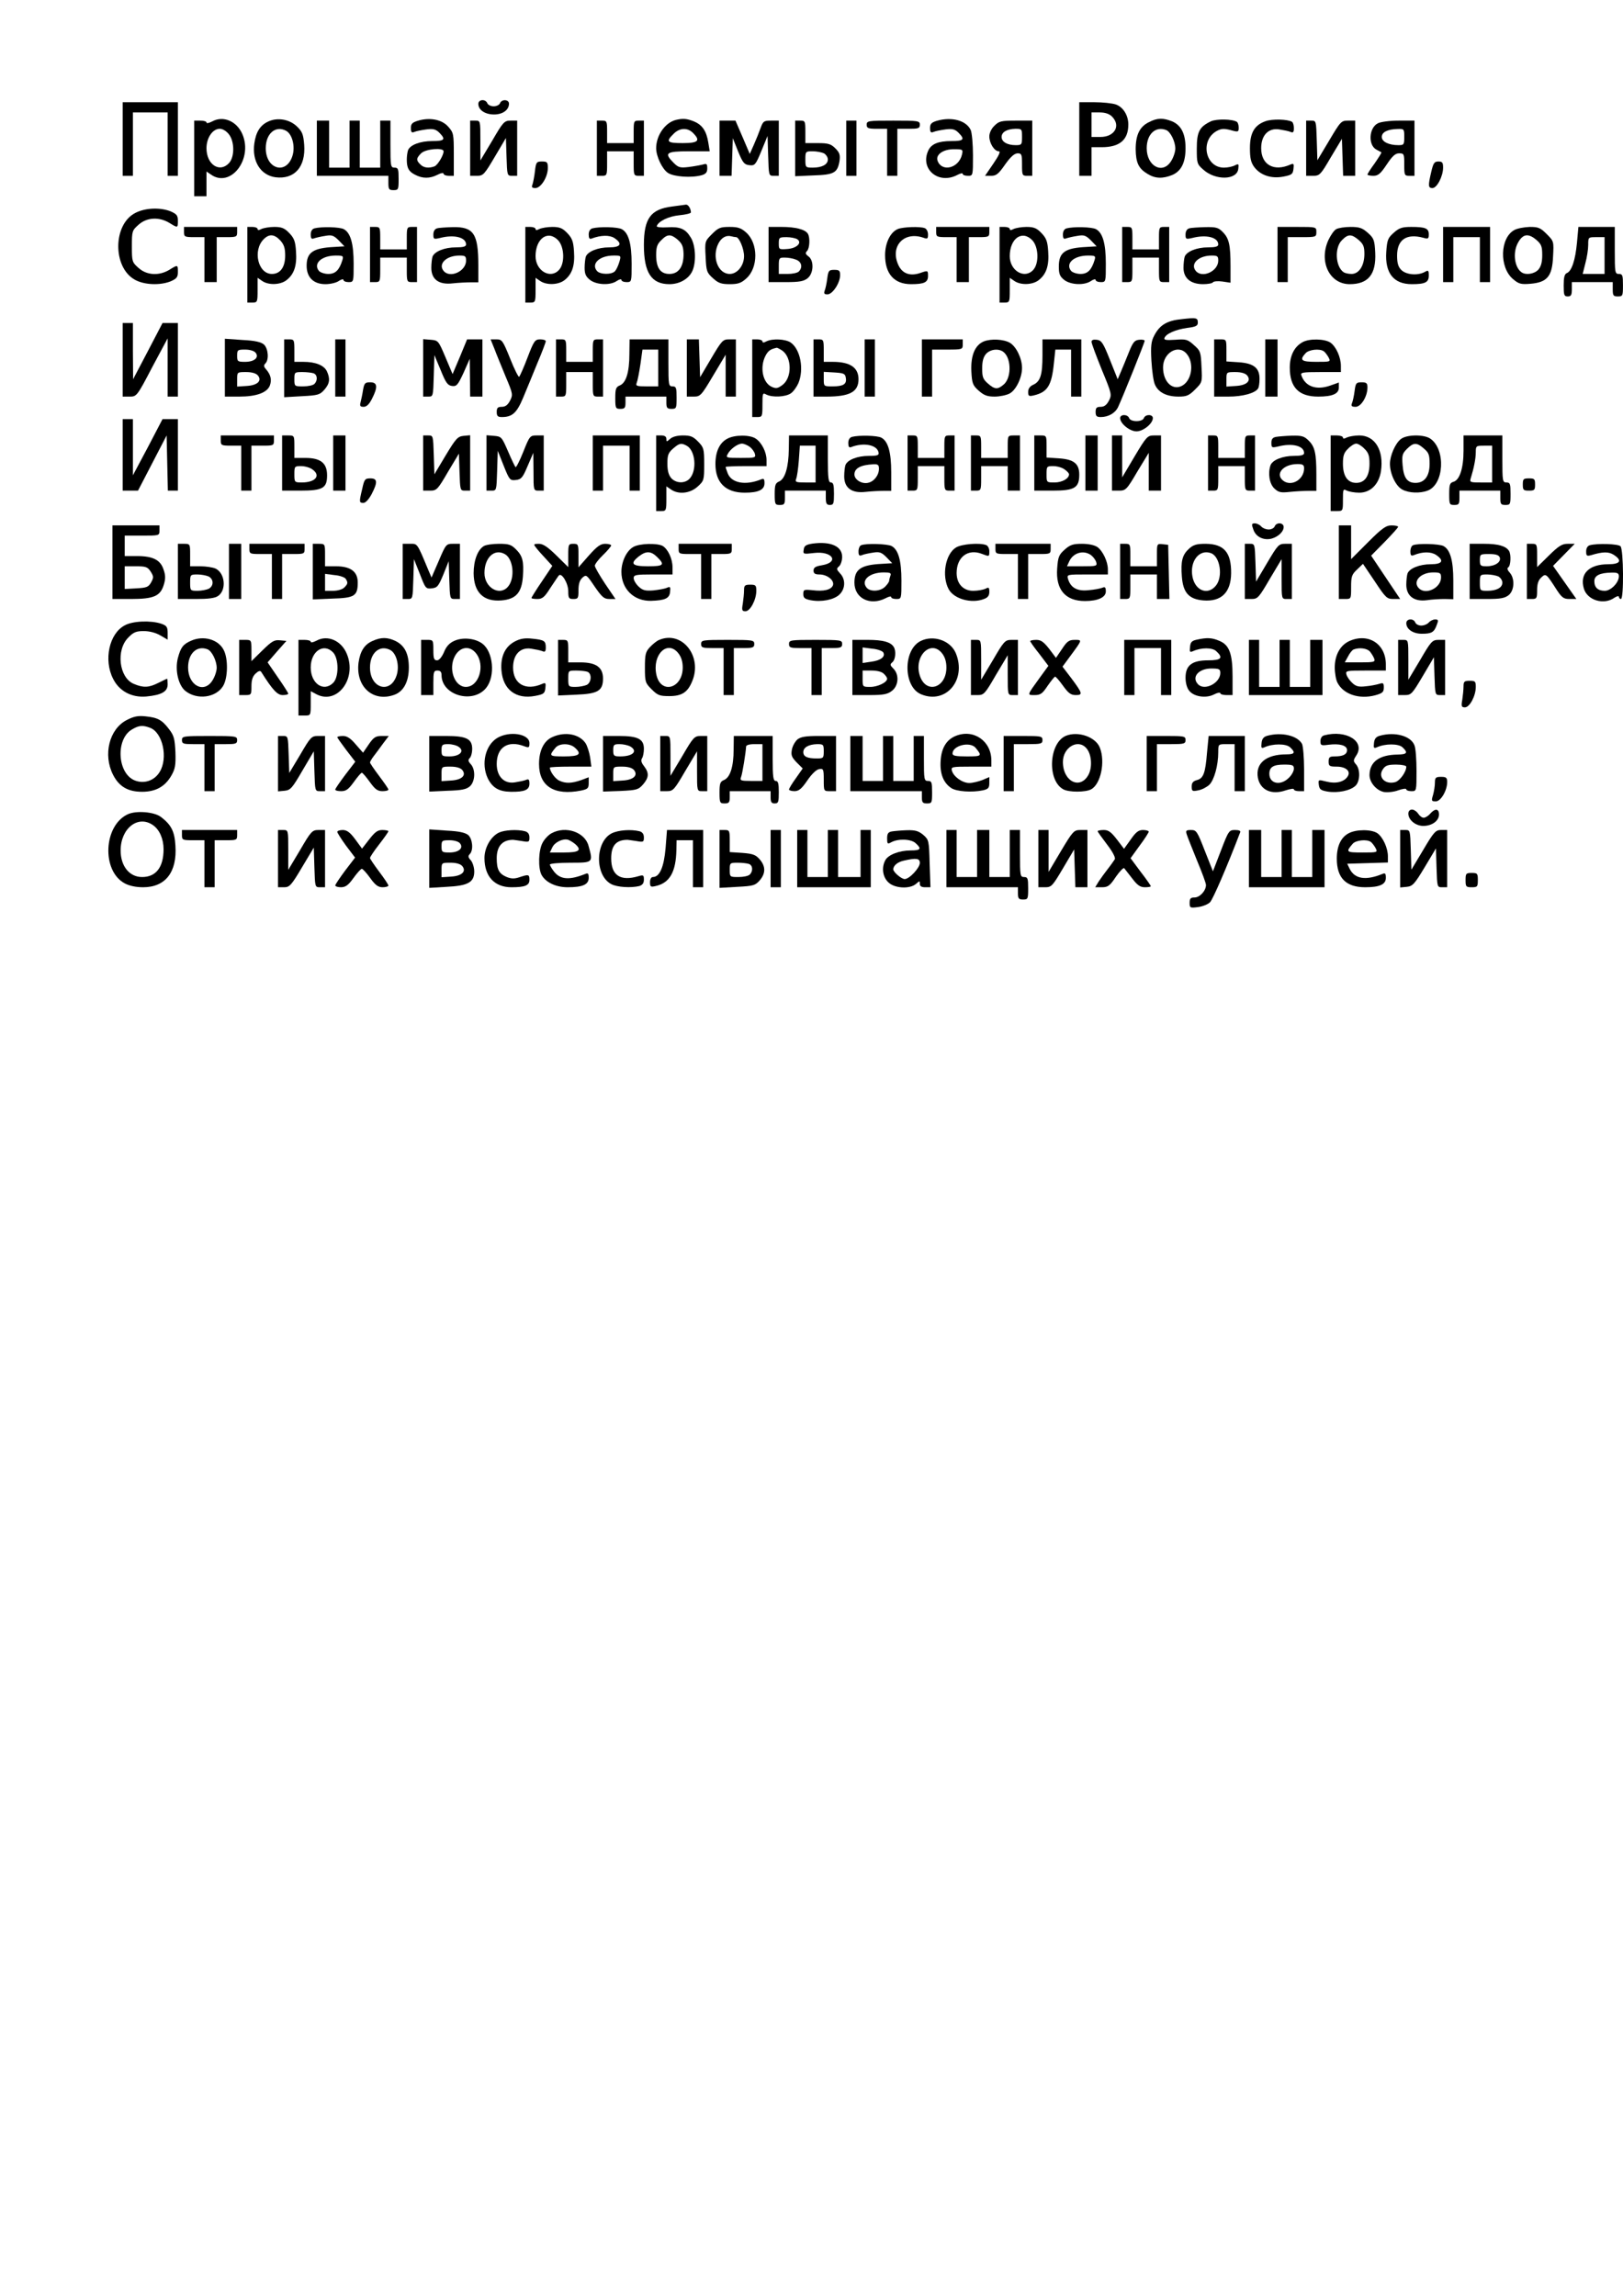 <?xml version="1.0" encoding="UTF-8" standalone="yes"?>
<svg version="1.0" xmlns="http://www.w3.org/2000/svg" width="210mm" height="297mm" viewBox="0 0 794 1123" preserveAspectRatio="xMidYMid meet">
  <g transform="translate(0,1123) scale(0.1,-0.1)" fill="#000000" stroke="none">
    <path d="M2340 10722 c0 -30 33 -52 77 -52 42 0 73 22 73 53 0 21 -36 23 -44
2 -3 -8 -17 -15 -31 -15 -14 0 -28 7 -31 15 -9 22 -44 19 -44 -3z"/>
    <path d="M600 10550 l0 -180 25 0 25 0 0 155 0 155 85 0 85 0 0 -155 0 -155
25 0 25 0 0 180 0 180 -135 0 -135 0 0 -180z"/>
    <path d="M5280 10550 l0 -180 30 0 30 0 0 70 0 70 50 0 c88 0 130 36 130 111
0 45 -25 85 -61 98 -18 6 -65 11 -105 11 l-74 0 0 -180z m160 110 c45 -45 13
-100 -57 -100 l-43 0 0 60 0 60 40 0 c27 0 47 -7 60 -20z"/>
    <path d="M1038 10636 c-16 -8 -28 -11 -28 -5 0 5 -13 9 -30 9 l-30 0 0 -185 0
-185 30 0 30 0 0 61 0 60 22 -15 c95 -67 206 74 154 197 -27 64 -94 93 -148
63z m81 -62 c29 -36 29 -112 1 -142 -46 -49 -110 -7 -110 73 0 51 30 95 65 95
14 0 32 -11 44 -26z"/>
    <path d="M1313 10636 c-40 -18 -61 -51 -69 -108 -12 -87 31 -155 103 -165 93
-12 149 50 141 159 -4 49 -9 64 -34 88 -36 36 -95 47 -141 26z m87 -46 c29
-16 45 -75 31 -121 -29 -96 -131 -68 -131 36 0 72 48 113 100 85z"/>
    <path d="M2043 10639 c-26 -8 -33 -15 -33 -35 0 -21 4 -25 18 -19 9 4 36 9 58
12 33 4 46 1 63 -16 33 -33 26 -41 -34 -41 -60 0 -109 -19 -119 -45 -3 -9 -6
-29 -6 -45 0 -42 9 -59 41 -75 36 -19 72 -19 109 0 17 9 30 11 30 5 0 -5 11
-10 25 -10 l25 0 0 105 c0 100 -1 106 -28 136 -31 35 -91 46 -149 28z m127
-149 c0 -20 -29 -68 -45 -74 -28 -10 -53 -7 -69 10 -21 20 -20 30 4 54 22 22
110 29 110 10z"/>
    <path d="M3305 10643 c-52 -14 -95 -76 -95 -138 0 -40 30 -103 58 -121 29 -19
115 -25 165 -11 20 6 27 14 27 33 0 23 -3 25 -22 19 -13 -3 -44 -9 -70 -12
-41 -5 -50 -2 -72 20 -49 49 -38 57 75 57 l101 0 -7 43 c-9 56 -29 86 -70 103
-35 14 -54 16 -90 7z m85 -63 c38 -38 27 -50 -50 -50 -77 0 -84 7 -45 45 29
30 68 32 95 5z"/>
    <path d="M4583 10639 c-26 -8 -33 -15 -33 -35 0 -21 4 -25 18 -19 9 4 36 9 58
12 33 4 46 1 63 -16 33 -33 26 -41 -34 -41 -65 0 -99 -14 -114 -47 -41 -90 50
-167 142 -119 15 8 27 11 27 5 0 -5 11 -9 25 -9 25 0 25 0 25 100 0 54 -5 110
-11 124 -22 47 -93 66 -166 45z m123 -166 c-16 -66 -98 -86 -119 -30 -11 30
26 57 79 57 45 0 46 -1 40 -27z"/>
    <path d="M5620 10632 c-45 -22 -64 -63 -64 -132 1 -66 14 -94 57 -120 38 -24
75 -25 122 -6 44 19 65 61 65 131 0 70 -21 112 -65 131 -45 18 -73 18 -115 -4z
m85 -38 c21 -8 45 -56 45 -91 0 -15 -9 -43 -20 -60 -41 -68 -120 -27 -120 62
0 69 43 109 95 89z"/>
    <path d="M5925 10637 c-57 -27 -70 -51 -70 -134 0 -71 1 -76 32 -103 60 -54
165 -51 171 4 3 25 2 26 -17 17 -11 -6 -35 -11 -53 -11 -92 0 -118 133 -36
179 22 12 35 13 67 5 39 -11 41 -10 41 12 0 12 -4 25 -9 28 -22 14 -98 15
-126 3z"/>
    <path d="M6191 10637 c-54 -19 -76 -57 -76 -132 0 -49 5 -70 21 -92 31 -41 84
-58 142 -47 42 8 47 12 50 38 3 25 1 28 -15 21 -81 -36 -143 -1 -143 80 0 63
35 100 88 92 20 -3 45 -8 55 -12 13 -6 17 -2 17 18 0 14 -4 28 -9 31 -21 13
-98 15 -130 3z"/>
    <path d="M1550 10505 l0 -135 175 0 175 0 0 -35 c0 -31 3 -35 25 -35 24 0 25
3 25 55 0 48 -2 55 -20 55 -19 0 -20 7 -20 115 l0 115 -25 0 -25 0 0 -115 0
-115 -50 0 -50 0 0 115 0 115 -25 0 -25 0 0 -115 0 -115 -50 0 -50 0 0 115 0
115 -30 0 -30 0 0 -135z"/>
    <path d="M2300 10505 l0 -135 33 0 c31 0 36 6 87 92 l55 93 3 -93 c3 -90 3
-92 27 -92 l25 0 0 135 0 135 -32 0 c-31 0 -37 -7 -90 -98 l-58 -97 0 98 c0
97 0 97 -25 97 l-25 0 0 -135z"/>
    <path d="M2920 10505 l0 -135 25 0 c24 0 25 3 25 60 l0 60 65 0 65 0 0 -60 c0
-57 1 -60 25 -60 l25 0 0 135 0 135 -25 0 c-24 0 -25 -3 -25 -55 l0 -55 -65 0
-65 0 0 55 c0 52 -1 55 -25 55 l-25 0 0 -135z"/>
    <path d="M3520 10505 l0 -135 30 0 29 0 3 92 3 92 26 -65 c23 -56 30 -64 55
-67 27 -3 31 2 59 70 l30 73 3 -97 c3 -97 3 -98 27 -98 l25 0 0 135 0 135 -38
0 c-35 0 -39 -3 -51 -36 -7 -20 -22 -57 -33 -82 l-20 -45 -35 82 -35 81 -39 0
-39 0 0 -135z"/>
    <path d="M3890 10504 l0 -136 90 4 c101 3 117 13 127 70 4 30 1 41 -20 62 -22
22 -35 26 -87 26 l-60 0 0 55 c0 52 -1 55 -25 55 l-25 0 0 -136z m141 -24 c10
-6 19 -19 19 -30 0 -25 -29 -40 -74 -40 -35 0 -36 1 -36 40 0 39 1 40 36 40
19 0 44 -5 55 -10z"/>
    <path d="M4140 10505 l0 -135 25 0 25 0 0 135 0 135 -25 0 -25 0 0 -135z"/>
    <path d="M4240 10620 c0 -17 7 -20 50 -20 l50 0 0 -115 0 -115 25 0 25 0 0
115 0 115 55 0 c48 0 55 2 55 20 0 19 -7 20 -130 20 -123 0 -130 -1 -130 -20z"/>
    <path d="M4865 10615 c-15 -14 -25 -36 -25 -52 0 -34 25 -73 46 -73 10 0 2
-19 -26 -60 l-41 -60 30 0 c25 0 36 9 68 55 27 38 45 54 61 55 20 0 22 -5 22
-55 0 -52 1 -55 25 -55 l25 0 0 135 0 135 -80 0 c-73 0 -83 -3 -105 -25z m135
-55 c0 -38 -2 -40 -31 -40 -41 0 -69 16 -69 40 0 24 26 39 68 40 31 0 32 -1
32 -40z"/>
    <path d="M6390 10505 l0 -135 34 0 c32 0 37 5 87 91 l54 90 3 -90 3 -91 29 0
30 0 0 135 0 135 -35 0 c-33 0 -37 -4 -92 -97 l-58 -97 -3 97 c-3 96 -3 97
-27 97 l-25 0 0 -135z"/>
    <path d="M6741 10627 c-44 -22 -49 -107 -7 -129 11 -6 22 -12 24 -13 2 -2 -13
-25 -32 -53 -20 -27 -36 -52 -36 -56 0 -3 13 -6 29 -6 23 0 35 10 65 55 28 42
42 55 61 55 24 0 25 -3 25 -55 0 -52 1 -55 25 -55 l25 0 0 135 0 135 -77 0
c-43 0 -89 -6 -102 -13z m129 -67 c0 -38 -2 -40 -29 -40 -47 0 -81 17 -81 40
0 24 29 38 78 39 31 1 32 0 32 -39z"/>
    <path d="M2617 10393 c-3 -27 -9 -56 -12 -65 -6 -14 -2 -18 14 -18 27 0 61 54
61 98 0 29 -3 32 -29 32 -26 0 -29 -3 -34 -47z"/>
    <path d="M7002 10389 c-16 -68 -15 -79 6 -79 22 0 52 58 52 100 0 25 -4 30
-23 30 -20 0 -25 -8 -35 -51z"/>
    <path d="M3289 10220 c-106 -13 -139 -58 -139 -189 0 -135 37 -191 125 -191
48 0 91 24 110 60 22 42 19 128 -5 167 -26 44 -53 55 -116 51 -31 -2 -53 1
-51 6 8 24 58 48 110 53 31 3 57 9 57 14 0 18 -13 39 -24 38 -6 -1 -36 -5 -67
-9z m27 -163 c21 -19 27 -33 28 -68 1 -63 -24 -99 -69 -99 -44 0 -65 29 -65
93 0 38 5 53 25 72 30 31 47 31 81 2z"/>
    <path d="M663 10189 c-111 -55 -113 -266 -4 -327 46 -26 124 -29 176 -8 29 13
35 20 35 45 0 37 0 37 -42 11 -50 -30 -110 -27 -150 9 -32 28 -33 32 -33 106
0 74 1 78 33 106 40 36 100 39 150 9 42 -26 42 -26 42 11 0 25 -6 32 -35 45
-50 20 -123 18 -172 -7z"/>
    <path d="M900 10095 c0 -23 3 -25 50 -25 l50 0 0 -110 0 -110 30 0 30 0 0 110
0 110 50 0 c47 0 50 2 50 25 l0 25 -130 0 -130 0 0 -25z"/>
    <path d="M1210 9935 l0 -185 25 0 c24 0 25 3 25 61 l0 60 22 -15 c31 -22 90
-20 120 4 37 29 51 71 46 140 -3 49 -9 65 -33 90 -23 24 -37 30 -73 30 -24 0
-52 -5 -63 -10 -13 -7 -19 -7 -19 0 0 5 -11 10 -25 10 l-25 0 0 -185z m161
119 c18 -20 24 -37 24 -74 0 -57 -24 -90 -65 -90 -68 0 -95 115 -40 170 27 27
52 25 81 -6z"/>
    <path d="M1538 10113 c-11 -3 -18 -14 -18 -30 0 -19 4 -24 16 -19 9 3 33 9 54
12 33 6 42 3 67 -22 l28 -29 -50 -3 c-104 -5 -135 -27 -135 -92 0 -57 34 -90
92 -90 24 0 54 7 66 16 12 8 22 10 22 5 0 -6 11 -11 25 -11 25 0 25 1 25 90 0
98 -15 151 -48 169 -20 11 -110 13 -144 4z m137 -155 c-15 -49 -34 -68 -69
-68 -18 0 -39 7 -46 15 -29 36 13 75 83 75 35 0 38 -2 32 -22z"/>
    <path d="M1810 9985 l0 -135 25 0 c24 0 25 3 25 60 l0 60 65 0 65 0 0 -60 c0
-57 1 -60 25 -60 l25 0 0 135 0 135 -25 0 c-24 0 -25 -3 -25 -55 l0 -55 -65 0
-65 0 0 55 c0 52 -1 55 -25 55 l-25 0 0 -135z"/>
    <path d="M2138 10113 c-11 -3 -18 -14 -18 -30 0 -23 2 -24 33 -17 69 18 127 3
127 -32 0 -10 -14 -14 -50 -14 -55 0 -104 -20 -114 -45 -3 -9 -6 -34 -6 -55 0
-57 37 -84 105 -76 27 3 67 5 88 5 l37 0 0 83 c0 155 -23 189 -125 187 -33 -1
-68 -3 -77 -6z m142 -158 c0 -52 -79 -88 -110 -50 -28 34 13 75 78 75 28 0 32
-3 32 -25z"/>
    <path d="M2570 9935 l0 -185 25 0 c24 0 25 3 25 61 l0 60 22 -15 c31 -22 90
-20 120 4 37 29 51 71 46 140 -3 49 -9 65 -33 90 -23 24 -37 30 -73 30 -24 0
-52 -5 -63 -10 -13 -7 -19 -7 -19 0 0 5 -11 10 -25 10 l-25 0 0 -185z m161
119 c30 -33 33 -112 4 -144 -42 -47 -115 -5 -115 67 0 87 61 130 111 77z"/>
    <path d="M2898 10113 c-11 -3 -18 -14 -18 -30 0 -18 4 -24 14 -20 45 17 87 18
111 3 42 -28 32 -46 -25 -46 -55 0 -104 -20 -114 -45 -3 -9 -6 -34 -6 -55 0
-30 6 -43 26 -59 32 -25 100 -28 132 -5 12 8 22 10 22 5 0 -6 11 -11 25 -11
25 0 25 1 25 90 0 98 -15 151 -48 169 -20 11 -110 13 -144 4z m132 -164 c-5
-17 -14 -37 -21 -45 -15 -18 -73 -18 -89 1 -29 35 13 75 82 75 36 0 37 0 28
-31z"/>
    <path d="M3483 10085 c-35 -35 -35 -36 -31 -111 3 -71 6 -78 36 -105 26 -24
41 -29 82 -29 40 0 56 5 81 28 59 52 59 172 -1 225 -25 22 -40 27 -81 27 -45
0 -55 -4 -86 -35z m118 -15 c15 0 39 -57 39 -93 0 -46 -33 -87 -70 -87 -58 0
-89 84 -55 150 15 28 38 41 63 34 8 -2 18 -4 23 -4z"/>
    <path d="M3760 9985 l0 -135 84 0 c67 0 88 4 107 19 30 24 32 87 4 107 -15 11
-16 17 -7 26 13 13 16 66 4 85 -13 21 -61 33 -128 33 l-64 0 0 -135z m140 75
c26 -17 -2 -45 -49 -48 -40 -3 -41 -2 -41 27 0 29 2 31 38 31 20 0 44 -5 52
-10z m-6 -100 c28 -10 34 -38 14 -58 -7 -7 -31 -12 -55 -12 l-43 0 0 40 c0 38
2 40 29 40 16 0 41 -4 55 -10z"/>
    <path d="M4393 10110 c-37 -15 -63 -68 -63 -128 0 -92 45 -142 127 -142 65 0
83 9 83 40 0 27 0 28 -37 15 -52 -18 -91 -3 -110 43 -38 90 31 162 125 129 19
-7 22 -5 22 16 0 14 -7 28 -16 31 -23 9 -105 6 -131 -4z"/>
    <path d="M4580 10095 c0 -23 3 -25 50 -25 l50 0 0 -110 0 -110 30 0 30 0 0
110 0 110 50 0 c47 0 50 2 50 25 l0 25 -130 0 -130 0 0 -25z"/>
    <path d="M4890 9935 l0 -185 25 0 c24 0 25 3 25 61 l0 60 22 -15 c31 -22 90
-20 120 4 37 29 51 71 46 140 -3 49 -9 65 -33 90 -23 24 -37 30 -73 30 -24 0
-52 -5 -63 -10 -13 -7 -19 -7 -19 0 0 5 -11 10 -25 10 l-25 0 0 -185z m161
119 c30 -33 33 -112 4 -144 -42 -47 -115 -5 -115 67 0 87 61 130 111 77z"/>
    <path d="M5218 10113 c-11 -3 -18 -14 -18 -30 0 -19 4 -24 16 -19 9 3 33 9 54
12 33 6 42 3 67 -22 l28 -29 -50 -3 c-105 -5 -135 -26 -135 -96 0 -36 5 -48
26 -65 32 -25 100 -28 132 -5 12 8 22 10 22 5 0 -6 11 -11 25 -11 25 0 25 1
25 90 0 98 -15 151 -48 169 -20 11 -110 13 -144 4z m137 -155 c-15 -49 -34
-68 -69 -68 -18 0 -39 7 -46 15 -29 36 13 75 83 75 35 0 38 -2 32 -22z"/>
    <path d="M5490 9985 l0 -135 25 0 c24 0 25 3 25 60 l0 60 65 0 65 0 0 -60 c0
-57 1 -60 25 -60 l25 0 0 135 0 135 -25 0 c-24 0 -25 -3 -25 -55 l0 -55 -65 0
-65 0 0 55 c0 52 -1 55 -25 55 l-25 0 0 -135z"/>
    <path d="M5818 10113 c-11 -3 -18 -14 -18 -30 0 -23 2 -24 33 -17 69 18 127 3
127 -32 0 -10 -14 -14 -50 -14 -55 0 -104 -20 -114 -45 -3 -9 -6 -34 -6 -55 0
-51 35 -80 96 -80 23 0 45 4 48 9 3 5 24 7 46 4 l40 -6 0 80 c0 105 -7 137
-38 168 -21 22 -33 25 -86 24 -33 -1 -69 -3 -78 -6z m142 -158 c0 -52 -79 -88
-110 -50 -28 34 13 75 78 75 28 0 32 -3 32 -25z"/>
    <path d="M6250 9985 l0 -135 25 0 25 0 0 110 0 110 70 0 c68 0 70 1 70 25 0
25 0 25 -95 25 l-95 0 0 -135z"/>
    <path d="M6537 10109 c-11 -6 -27 -30 -38 -53 -48 -105 5 -216 104 -216 91 0
130 48 125 154 -3 62 -7 71 -36 97 -27 24 -41 29 -85 29 -28 0 -60 -5 -70 -11z
m110 -53 c23 -20 28 -32 28 -68 0 -57 -26 -98 -63 -98 -15 0 -32 4 -38 8 -41
27 -46 121 -9 157 30 31 47 31 82 1z"/>
    <path d="M6818 10091 c-28 -25 -32 -35 -36 -93 -7 -104 36 -158 125 -158 66 0
83 9 83 42 0 26 -2 28 -21 17 -35 -18 -89 -13 -113 10 -16 16 -21 34 -21 71 0
78 46 109 128 87 24 -7 27 -5 27 17 0 29 -16 36 -86 36 -45 0 -59 -5 -86 -29z"/>
    <path d="M7060 9985 l0 -135 25 0 25 0 0 110 0 110 65 0 65 0 0 -110 0 -110
25 0 25 0 0 135 0 135 -115 0 -115 0 0 -135z"/>
    <path d="M7409 10105 c-71 -38 -75 -183 -7 -240 28 -24 39 -27 86 -23 81 7
106 36 110 133 4 74 4 75 -31 110 -31 31 -41 35 -83 35 -27 -1 -61 -7 -75 -15z
m108 -49 c24 -21 28 -32 28 -74 0 -35 -6 -56 -19 -71 -19 -21 -61 -28 -82 -13
-34 23 -44 94 -19 142 24 46 51 51 92 16z"/>
    <path d="M7715 10043 c-8 -86 -26 -140 -50 -149 -11 -5 -15 -21 -15 -60 0 -47
2 -54 20 -54 16 0 20 7 20 35 l0 35 100 0 100 0 0 -35 c0 -31 3 -35 25 -35 24
0 25 3 25 55 0 48 -2 55 -20 55 -19 0 -20 7 -20 115 l0 115 -89 0 -89 0 -7
-77z m135 -63 l0 -90 -54 0 -53 0 13 52 c8 29 14 69 14 90 0 38 0 38 40 38
l40 0 0 -90z"/>
    <path d="M4047 9867 c-3 -24 -9 -51 -13 -60 -4 -13 -1 -17 14 -17 25 0 62 56
62 94 0 22 -4 26 -29 26 -26 0 -29 -4 -34 -43z"/>
    <path d="M5782 9669 c-72 -7 -108 -28 -135 -80 -15 -28 -18 -50 -14 -124 3
-49 10 -103 18 -118 17 -37 57 -57 115 -57 39 0 51 5 81 35 35 35 35 36 31
111 -3 72 -5 78 -37 106 -31 28 -39 30 -91 26 -46 -3 -57 -1 -53 9 8 21 55 41
111 49 41 5 52 10 52 25 0 25 -6 26 -78 18z m22 -168 c38 -42 29 -125 -16
-155 -48 -31 -98 13 -98 87 0 71 73 114 114 68z"/>
    <path d="M600 9470 l0 -180 34 0 c34 0 36 1 110 143 l76 142 0 -142 0 -143 25
0 25 0 0 180 0 180 -37 0 -38 0 -72 -138 -72 -137 -1 138 0 137 -25 0 -25 0 0
-180z"/>
    <path d="M1100 9431 l0 -141 70 0 c84 0 136 19 150 54 10 28 5 52 -18 79 -12
13 -13 20 -4 29 19 19 14 73 -7 93 -15 12 -43 19 -105 22 l-86 6 0 -142z m150
74 c19 -23 -5 -45 -51 -45 -37 0 -39 2 -39 30 0 28 2 30 39 30 22 0 44 -6 51
-15z m11 -111 c22 -26 -1 -49 -55 -52 l-46 -3 0 35 c0 36 0 36 44 36 28 0 48
-6 57 -16z"/>
    <path d="M1390 9429 l0 -142 87 5 c79 4 88 7 110 32 26 30 29 53 12 90 -14 29
-55 46 -115 46 l-44 0 0 55 c0 52 -1 55 -25 55 l-25 0 0 -141z m144 -25 c19
-7 21 -35 4 -52 -7 -7 -31 -12 -55 -12 -42 0 -43 0 -43 35 0 34 1 35 39 35 22
0 46 -3 55 -6z"/>
    <path d="M1640 9430 l0 -140 25 0 25 0 0 140 0 140 -25 0 -25 0 0 -140z"/>
    <path d="M2070 9431 l0 -141 25 0 c24 0 24 1 27 102 l3 101 31 -74 c25 -62 34
-74 55 -77 23 -3 29 5 57 65 l30 68 1 -92 1 -93 30 0 30 0 0 140 0 140 -37 0
-38 0 -35 -85 -36 -85 -35 83 c-34 80 -35 82 -72 85 l-37 3 0 -140z"/>
    <path d="M2419 9523 c10 -27 35 -87 55 -136 35 -83 36 -88 21 -117 -11 -21
-23 -30 -40 -30 -20 0 -25 -5 -25 -25 0 -20 5 -25 25 -25 51 0 73 20 104 94
16 39 48 115 70 170 23 54 41 102 41 107 0 5 -12 9 -27 9 -26 0 -31 -7 -62
-88 -18 -48 -37 -90 -41 -95 -3 -4 -23 35 -44 88 -36 89 -40 95 -67 95 l-29 0
19 -47z"/>
    <path d="M2720 9430 l0 -140 25 0 c24 0 25 3 25 60 l0 60 65 0 65 0 0 -60 c0
-57 1 -60 25 -60 l25 0 0 140 0 140 -25 0 c-24 0 -25 -3 -25 -55 l0 -55 -65 0
-65 0 0 55 c0 52 -1 55 -25 55 l-25 0 0 -140z"/>
    <path d="M3079 9498 c0 -88 -16 -140 -46 -153 -20 -8 -23 -17 -23 -62 0 -50 2
-53 25 -53 21 0 25 5 25 30 l0 30 100 0 100 0 0 -30 c0 -25 4 -30 25 -30 24 0
25 3 25 55 0 48 -2 55 -20 55 -19 0 -20 7 -20 115 l0 115 -95 0 -95 0 -1 -72z
m141 -68 l0 -90 -56 0 c-50 0 -55 2 -49 18 4 9 12 50 18 90 l10 72 39 0 38 0
0 -90z"/>
    <path d="M3360 9430 l0 -140 34 0 c32 0 37 5 95 103 l61 102 0 -102 0 -103 25
0 25 0 0 140 0 140 -33 0 c-31 0 -36 -6 -87 -92 l-55 -93 -3 93 -3 92 -29 0
-30 0 0 -140z"/>
    <path d="M3680 9380 l0 -190 25 0 c24 0 25 3 25 60 0 57 1 60 19 50 30 -15 94
-12 120 6 13 9 29 32 37 50 28 68 10 164 -37 198 -26 18 -90 21 -120 6 -13 -7
-19 -7 -19 0 0 5 -11 10 -25 10 l-25 0 0 -190z m147 135 c48 -34 48 -133 1
-168 -23 -17 -31 -19 -53 -9 -44 20 -59 96 -30 152 13 24 23 32 55 39 3 0 15
-6 27 -14z"/>
    <path d="M3980 9430 l0 -140 63 0 c114 0 157 23 157 85 0 57 -41 85 -126 85
l-44 0 0 55 c0 52 -1 55 -25 55 l-25 0 0 -140z m158 -49 c5 -30 -12 -41 -65
-41 -43 0 -43 0 -43 36 l0 35 53 -3 c46 -3 52 -6 55 -27z"/>
    <path d="M4230 9430 l0 -140 25 0 25 0 0 140 0 140 -25 0 -25 0 0 -140z"/>
    <path d="M4510 9430 l0 -140 25 0 25 0 0 115 0 115 75 0 c73 0 75 1 75 25 l0
25 -100 0 -100 0 0 -140z"/>
    <path d="M4813 9560 c-43 -18 -64 -68 -61 -144 3 -62 7 -71 36 -97 26 -23 42
-29 78 -29 25 0 58 7 73 15 31 16 61 77 61 125 0 47 -28 104 -59 123 -31 18
-92 21 -128 7z m101 -56 c35 -35 33 -126 -5 -156 -28 -24 -43 -23 -76 6 -24
21 -28 32 -28 74 0 35 6 56 19 71 23 25 68 28 90 5z"/>
    <path d="M5100 9491 c0 -94 -10 -127 -45 -143 -16 -7 -25 -19 -25 -35 0 -20 3
-23 28 -17 67 16 87 48 98 158 l7 66 38 0 39 0 0 -115 0 -115 25 0 25 0 0 140
0 140 -95 0 -95 0 0 -79z"/>
    <path d="M5340 9558 c0 -8 23 -69 50 -136 49 -118 50 -123 35 -152 -11 -21
-23 -30 -40 -30 -20 0 -25 -5 -25 -25 0 -20 5 -25 25 -25 37 0 71 19 85 49 23
49 130 315 130 324 0 4 -12 7 -27 5 -23 -2 -31 -13 -51 -63 -13 -33 -31 -76
-39 -95 l-15 -35 -38 95 c-33 83 -41 95 -64 98 -17 2 -26 -1 -26 -10z"/>
    <path d="M5940 9430 l0 -140 70 0 c70 0 131 17 145 40 4 6 7 27 7 47 0 53 -28
76 -102 81 l-60 4 0 54 c0 53 0 54 -30 54 l-30 0 0 -140z m161 -36 c22 -26 -1
-49 -55 -52 l-46 -3 0 35 c0 36 0 36 44 36 28 0 48 -6 57 -16z"/>
    <path d="M6190 9430 l0 -140 30 0 30 0 0 140 0 140 -30 0 -30 0 0 -140z"/>
    <path d="M6372 9556 c-40 -22 -62 -66 -62 -124 0 -97 44 -142 139 -142 70 0
101 14 101 44 l0 25 -42 -15 c-68 -24 -122 -5 -141 49 -6 15 3 17 93 17 l100
0 0 30 c0 42 -23 94 -51 114 -28 19 -104 21 -137 2z m104 -44 c6 -4 16 -17 23
-29 12 -23 11 -23 -59 -23 -74 0 -84 8 -53 42 16 18 68 24 89 10z"/>
    <path d="M1776 9323 c-3 -21 -9 -48 -12 -60 -5 -19 -2 -23 15 -23 14 0 27 12
41 40 29 57 27 80 -9 80 -25 0 -29 -4 -35 -37z"/>
    <path d="M6627 9317 c-3 -24 -9 -51 -13 -60 -5 -13 -1 -17 18 -17 27 0 58 51
58 95 0 21 -5 25 -29 25 -26 0 -29 -4 -34 -43z"/>
    <path d="M5480 9185 c0 -27 47 -65 80 -65 33 0 80 38 80 65 0 19 -36 20 -44 0
-3 -9 -18 -15 -36 -15 -18 0 -33 6 -36 15 -8 20 -44 19 -44 0z"/>
    <path d="M600 9005 l0 -175 38 0 37 0 70 135 70 135 3 -135 3 -135 24 0 25 0
0 175 0 175 -37 0 -38 0 -72 -138 -73 -137 0 138 0 137 -25 0 -25 0 0 -175z"/>
    <path d="M1080 9075 c0 -23 3 -25 50 -25 l50 0 0 -110 0 -110 25 0 25 0 0 110
0 110 55 0 c52 0 55 1 55 25 l0 25 -130 0 -130 0 0 -25z"/>
    <path d="M1380 8965 l0 -135 88 0 c111 0 132 12 132 75 0 60 -32 85 -106 85
l-54 0 0 55 c0 54 0 55 -30 55 l-30 0 0 -135z m148 -31 c43 -30 16 -64 -52
-64 -35 0 -36 1 -36 40 0 39 1 40 33 40 18 0 43 -7 55 -16z"/>
    <path d="M1630 8965 l0 -135 30 0 30 0 0 135 0 135 -30 0 -30 0 0 -135z"/>
    <path d="M2070 8965 l0 -135 34 0 c32 0 37 5 87 91 l54 90 3 -90 c3 -89 3 -91
27 -91 l25 0 0 136 0 135 -32 -3 c-29 -3 -38 -13 -88 -96 l-55 -92 -3 95 c-3
94 -3 95 -27 95 l-25 0 0 -135z"/>
    <path d="M2380 8966 l0 -136 25 0 c24 0 24 1 27 97 l3 98 29 -73 c28 -70 31
-73 59 -70 27 3 34 11 58 68 l28 65 1 -92 c0 -92 0 -93 25 -93 l25 0 0 135 0
135 -34 0 c-33 0 -35 -2 -66 -80 -18 -45 -35 -78 -38 -75 -3 3 -20 38 -37 78
-30 69 -32 72 -68 75 l-37 3 0 -135z"/>
    <path d="M2900 8965 l0 -135 25 0 25 0 0 110 0 110 65 0 65 0 0 -110 0 -110
25 0 25 0 0 135 0 135 -115 0 -115 0 0 -135z"/>
    <path d="M3210 8915 l0 -185 25 0 c24 0 25 3 25 61 l0 60 22 -15 c37 -26 93
-20 130 13 32 29 33 32 33 110 0 75 -2 82 -29 110 -25 26 -38 31 -75 31 -27 0
-51 -6 -63 -17 -17 -15 -18 -15 -18 0 0 11 -8 17 -25 17 l-25 0 0 -185z m149
135 c43 -23 52 -120 15 -161 -23 -25 -66 -24 -90 2 -13 15 -19 36 -19 71 0 42
4 53 28 74 31 27 40 28 66 14z"/>
    <path d="M3558 9084 c-38 -20 -58 -63 -58 -124 0 -91 50 -140 143 -140 67 0
97 14 97 46 0 21 -3 25 -17 19 -76 -31 -145 -18 -163 30 -6 15 -10 28 -10 31
0 2 45 4 100 4 l100 0 0 30 c0 38 -23 84 -52 104 -28 20 -104 20 -140 0z m109
-39 c11 -8 23 -24 26 -35 5 -19 1 -20 -69 -20 -71 0 -74 1 -64 19 13 25 49 51
70 51 9 0 25 -7 37 -15z"/>
    <path d="M3859 9033 c-1 -87 -18 -145 -47 -158 -19 -8 -22 -18 -22 -62 0 -50
2 -53 25 -53 22 0 25 4 25 35 l0 35 100 0 100 0 0 -35 c0 -28 4 -35 20 -35 18
0 20 7 20 55 0 42 -3 55 -15 55 -12 0 -15 19 -15 115 l0 115 -95 0 -95 0 -1
-67z m131 -73 l0 -90 -51 0 c-45 0 -50 2 -44 18 4 9 10 50 13 90 l5 72 38 0
39 0 0 -90z"/>
    <path d="M4168 9093 c-11 -3 -18 -14 -18 -30 0 -18 4 -24 14 -20 61 24 127 11
134 -26 3 -14 -5 -17 -48 -17 -55 0 -104 -19 -114 -45 -3 -9 -6 -34 -6 -55 0
-57 37 -84 105 -76 27 3 67 5 88 5 l37 0 0 91 c0 98 -15 151 -48 169 -20 11
-110 13 -144 4z m132 -156 c0 -32 -25 -64 -55 -69 -30 -6 -65 16 -65 41 0 31
31 47 93 50 22 1 27 -3 27 -22z"/>
    <path d="M4440 8965 l0 -135 25 0 c24 0 25 3 25 60 l0 60 65 0 65 0 0 -60 c0
-57 1 -60 25 -60 l25 0 0 135 0 135 -25 0 c-24 0 -25 -3 -25 -55 l0 -55 -65 0
-65 0 0 55 c0 52 -1 55 -25 55 l-25 0 0 -135z"/>
    <path d="M4750 8965 l0 -135 25 0 c24 0 25 3 25 60 l0 60 65 0 65 0 0 -60 0
-60 30 0 30 0 0 135 0 135 -30 0 c-30 0 -30 -1 -30 -55 l0 -55 -65 0 -65 0 0
55 c0 52 -1 55 -25 55 l-25 0 0 -135z"/>
    <path d="M5060 8965 l0 -135 90 0 c107 0 130 14 130 78 0 54 -26 75 -100 80
l-60 4 0 54 c0 53 0 54 -30 54 l-30 0 0 -135z m148 -31 c12 -8 22 -19 22 -24
0 -21 -34 -40 -71 -40 -39 0 -39 0 -39 40 0 39 1 40 33 40 18 0 43 -7 55 -16z"/>
    <path d="M5310 8965 l0 -135 30 0 30 0 0 135 0 135 -30 0 -30 0 0 -135z"/>
    <path d="M5440 8965 l0 -135 34 0 c33 0 38 4 90 93 l56 92 0 -92 0 -93 30 0
30 0 0 135 0 135 -34 0 c-32 0 -37 -5 -95 -102 l-61 -103 0 103 0 102 -25 0
-25 0 0 -135z"/>
    <path d="M5910 8965 l0 -135 25 0 c24 0 25 3 25 60 l0 60 65 0 65 0 0 -60 c0
-57 1 -60 25 -60 l25 0 0 135 0 135 -25 0 c-24 0 -25 -3 -25 -55 l0 -55 -65 0
-65 0 0 55 c0 52 -1 55 -25 55 l-25 0 0 -135z"/>
    <path d="M6243 9093 c-17 -3 -23 -11 -23 -29 0 -24 2 -25 33 -18 69 18 127 3
127 -32 0 -10 -14 -14 -50 -14 -55 0 -104 -20 -114 -45 -14 -39 -6 -91 18
-114 21 -20 32 -22 78 -17 29 3 70 5 91 5 l37 0 0 79 c0 104 -7 137 -38 167
-21 21 -33 25 -81 24 -31 -1 -66 -4 -78 -6z m137 -154 c0 -53 -59 -90 -100
-62 -45 32 -4 83 68 83 26 0 32 -4 32 -21z"/>
    <path d="M6510 8915 l0 -185 30 0 c30 0 30 1 30 55 0 52 1 55 19 45 11 -5 38
-10 61 -10 55 0 96 41 106 105 15 102 -29 175 -106 175 -23 0 -50 -5 -61 -10
-13 -7 -19 -7 -19 0 0 5 -13 10 -30 10 l-30 0 0 -185z m165 120 c20 -19 25
-34 25 -73 0 -61 -23 -94 -65 -94 -42 0 -65 33 -65 94 0 39 5 54 25 73 13 14
31 25 40 25 9 0 27 -11 40 -25z"/>
    <path d="M6853 9082 c-27 -21 -53 -81 -53 -121 0 -49 29 -110 61 -126 32 -17
86 -19 123 -5 81 30 90 201 14 254 -31 22 -117 21 -145 -2z m113 -46 c24 -20
28 -31 28 -75 0 -60 -25 -93 -69 -93 -40 0 -58 24 -63 86 -4 48 -2 57 21 80
32 32 48 33 83 2z"/>
    <path d="M7160 9025 c0 -85 -19 -144 -50 -152 -17 -5 -20 -14 -20 -59 0 -51 1
-54 25 -54 22 0 25 4 25 35 l0 35 100 0 100 0 0 -35 c0 -31 3 -35 25 -35 24 0
25 3 25 55 0 48 -2 55 -20 55 -19 0 -20 7 -20 115 l0 115 -95 0 -95 0 0 -75z
m140 -65 l0 -90 -56 0 c-53 0 -55 1 -48 23 14 45 24 93 24 125 0 31 2 32 40
32 l40 0 0 -90z"/>
    <path d="M1772 8839 c-16 -66 -15 -69 6 -69 10 0 26 17 40 43 30 58 29 77 -6
77 -26 0 -30 -4 -40 -51z"/>
    <path d="M7450 8860 c0 -27 3 -30 30 -30 27 0 30 3 30 30 0 27 -3 30 -30 30
-27 0 -30 -3 -30 -30z"/>
    <path d="M6132 8639 c12 -35 49 -53 88 -44 33 9 60 34 60 57 0 22 -35 25 -44
3 -3 -8 -16 -15 -29 -15 -14 0 -30 7 -37 15 -7 8 -21 15 -31 15 -16 0 -17 -4
-7 -31z"/>
    <path d="M550 8480 l0 -180 90 0 c112 0 144 14 161 69 9 29 9 47 -1 75 -15 47
-52 66 -130 66 l-60 0 0 50 0 50 85 0 c84 0 85 0 85 25 l0 25 -115 0 -115 0 0
-180z m187 -46 c15 -24 15 -29 2 -53 -13 -23 -22 -26 -72 -29 l-57 -3 0 56 0
55 55 0 c48 0 57 -3 72 -26z"/>
    <path d="M6550 8480 l0 -180 30 0 c30 0 30 0 30 58 0 51 3 62 29 86 l29 28 58
-86 c53 -80 59 -86 91 -86 l33 0 -71 106 -71 106 66 67 c36 37 66 70 66 74 0
4 -15 7 -32 7 -27 0 -46 -13 -115 -82 l-83 -83 0 83 0 82 -30 0 -30 0 0 -180z"/>
    <path d="M3975 8571 c-32 -5 -41 -11 -43 -29 -4 -23 -2 -23 50 -17 90 11 127
-45 39 -60 -31 -5 -41 -11 -41 -26 0 -14 7 -19 29 -19 38 0 74 -29 66 -53 -9
-22 -44 -31 -101 -24 -41 4 -44 3 -44 -19 0 -19 7 -24 36 -30 53 -10 113 2
140 27 30 28 32 75 4 104 -18 20 -19 23 -5 35 8 7 15 28 15 46 0 52 -56 77
-145 65z"/>
    <path d="M870 8435 l0 -135 88 0 c61 0 94 4 109 15 42 29 34 112 -13 134 -14
6 -47 11 -74 11 l-50 0 0 55 c0 54 0 55 -30 55 l-30 0 0 -135z m151 -25 c25
-14 25 -46 0 -60 -11 -5 -36 -10 -55 -10 -35 0 -36 1 -36 40 0 39 1 40 36 40
19 0 44 -5 55 -10z"/>
    <path d="M1120 8435 l0 -135 30 0 30 0 0 135 0 135 -30 0 -30 0 0 -135z"/>
    <path d="M1220 8545 c0 -24 3 -25 55 -25 l55 0 0 -110 0 -110 25 0 25 0 0 110
0 110 55 0 c52 0 55 1 55 25 l0 25 -135 0 -135 0 0 -25z"/>
    <path d="M1530 8434 l0 -136 96 4 c109 3 124 13 124 79 0 53 -35 79 -106 79
l-54 0 0 55 c0 54 0 55 -30 55 l-30 0 0 -136z m161 -35 c12 -19 11 -25 -7 -43
-9 -9 -32 -16 -55 -16 l-39 0 0 41 0 42 46 -6 c26 -2 50 -11 55 -18z"/>
    <path d="M1970 8435 l0 -135 25 0 c24 0 24 1 27 97 l3 98 29 -73 c27 -70 29
-73 58 -70 27 3 33 10 57 68 l26 65 3 -92 c3 -91 3 -93 27 -93 l25 0 0 135 0
135 -34 0 c-33 0 -35 -2 -69 -82 l-36 -83 -15 35 c-57 137 -53 130 -91 130
l-35 0 0 -135z"/>
    <path d="M2367 8559 c-30 -18 -50 -70 -50 -133 1 -94 48 -140 136 -133 71 6
99 38 105 116 5 76 -1 101 -34 134 -23 23 -35 27 -83 27 -31 0 -64 -5 -74 -11z
m102 -39 c43 -23 52 -120 15 -161 -41 -46 -114 -3 -114 68 0 75 48 121 99 93z"/>
    <path d="M2621 8553 c7 -10 28 -34 47 -54 l34 -37 -51 -76 c-28 -41 -51 -78
-51 -81 0 -3 13 -5 29 -5 24 0 35 9 62 52 19 28 37 56 42 62 13 19 47 -36 47
-76 0 -34 3 -38 25 -38 23 0 25 4 25 43 0 31 6 49 19 61 19 17 21 15 60 -43
36 -52 46 -61 72 -61 l30 0 -51 75 c-27 41 -50 80 -50 88 0 7 18 31 40 52 22
21 40 43 40 47 0 4 -13 8 -29 8 -23 0 -40 -12 -80 -57 l-51 -58 0 58 c0 54 -1
57 -25 57 -24 0 -25 -3 -25 -57 l0 -57 -58 57 c-43 42 -65 57 -86 57 -25 0
-27 -2 -15 -17z"/>
    <path d="M3099 8555 c-33 -18 -59 -71 -59 -122 0 -84 61 -144 145 -142 68 2
90 12 93 43 3 25 1 28 -15 21 -10 -5 -40 -10 -66 -13 -40 -3 -53 0 -73 19 -13
12 -24 31 -24 41 0 16 10 18 95 18 l95 0 0 35 c0 43 -23 90 -49 105 -28 14
-111 12 -142 -5z m116 -50 c39 -38 32 -45 -45 -45 -79 0 -90 13 -44 49 35 27
59 26 89 -4z"/>
    <path d="M3320 8545 c0 -24 3 -25 55 -25 l55 0 0 -110 0 -110 25 0 25 0 0 110
0 110 50 0 c47 0 50 2 50 25 l0 25 -130 0 -130 0 0 -25z"/>
    <path d="M4213 8563 c-7 -2 -13 -16 -13 -30 0 -20 4 -24 18 -18 9 4 34 9 54
12 31 5 41 1 65 -23 l28 -29 -50 -3 c-104 -5 -135 -27 -135 -92 0 -77 77 -115
153 -76 15 8 27 11 27 5 0 -5 11 -9 25 -9 25 0 25 1 25 90 0 98 -15 151 -48
169 -21 11 -126 14 -149 4z m143 -149 c-3 -9 -6 -20 -6 -25 0 -5 -9 -18 -20
-29 -23 -23 -72 -26 -90 -5 -30 36 13 75 84 75 31 0 37 -3 32 -16z"/>
    <path d="M4677 8552 c-52 -32 -71 -138 -36 -204 26 -48 112 -72 173 -48 19 7
26 17 26 35 0 22 -3 24 -19 15 -11 -5 -38 -10 -60 -10 -49 0 -81 35 -81 87 0
78 55 120 123 94 37 -14 37 -15 37 13 0 13 -7 27 -16 30 -32 12 -119 5 -147
-12z"/>
    <path d="M4870 8545 c0 -24 3 -25 55 -25 l55 0 0 -110 0 -110 25 0 25 0 0 110
0 110 55 0 c52 0 55 1 55 25 l0 25 -135 0 -135 0 0 -25z"/>
    <path d="M5208 8541 c-28 -25 -32 -36 -36 -91 -8 -104 40 -160 136 -160 63 0
102 18 102 47 0 20 -4 24 -17 18 -10 -4 -41 -10 -68 -12 -55 -6 -87 12 -100
55 -6 22 -5 22 94 22 l101 0 0 25 c0 38 -25 90 -51 109 -15 10 -44 16 -76 16
-44 0 -58 -5 -85 -29z m129 -26 c11 -8 23 -24 26 -35 5 -19 1 -20 -69 -20
l-74 0 11 24 c19 42 69 57 106 31z"/>
    <path d="M5480 8435 l0 -135 25 0 c24 0 25 3 25 60 l0 60 65 0 65 0 0 -60 0
-60 30 0 31 0 -3 133 -3 132 -27 3 c-28 3 -28 2 -28 -52 l0 -56 -65 0 -65 0 0
55 c0 52 -1 55 -25 55 l-25 0 0 -135z"/>
    <path d="M5817 8546 c-33 -30 -41 -61 -35 -137 6 -78 34 -110 105 -116 88 -7
135 39 136 133 1 102 -35 143 -124 144 -46 0 -61 -5 -82 -24z m108 -22 c44
-17 59 -114 24 -158 -39 -49 -101 -27 -115 42 -15 76 33 138 91 116z"/>
    <path d="M6090 8435 l0 -135 33 0 c30 0 36 7 89 98 l58 97 0 -97 c0 -98 0 -98
25 -98 l25 0 0 135 0 135 -33 0 c-31 0 -36 -6 -87 -92 l-55 -93 -3 93 c-3 90
-3 92 -27 92 l-25 0 0 -135z"/>
    <path d="M6913 8563 c-7 -2 -13 -16 -13 -30 0 -20 4 -24 18 -18 42 17 82 17
107 1 42 -28 32 -46 -25 -46 -55 0 -104 -20 -114 -45 -3 -9 -6 -34 -6 -55 0
-55 38 -84 100 -76 25 4 64 6 88 6 l42 -1 0 91 c0 98 -15 151 -48 169 -21 11
-126 14 -149 4z m137 -158 c0 -50 -74 -87 -108 -53 -33 33 7 78 70 78 34 0 38
-3 38 -25z"/>
    <path d="M7190 8435 l0 -135 84 0 c67 0 88 4 107 19 28 23 31 81 5 110 -11 12
-14 21 -7 26 12 7 15 64 3 81 -15 23 -53 34 -121 34 l-71 0 0 -135z m147 69
c9 -23 -23 -44 -64 -44 -30 0 -33 3 -33 30 0 29 2 30 45 30 33 0 47 -5 52 -16z
m-6 -94 c10 -6 19 -19 19 -30 0 -25 -29 -40 -74 -40 -35 0 -36 1 -36 40 0 39
1 40 36 40 19 0 44 -5 55 -10z"/>
    <path d="M7470 8435 l0 -135 25 0 c23 0 25 4 25 43 0 31 6 49 20 62 23 21 24
21 77 -62 24 -36 33 -43 61 -43 l34 0 -57 81 -57 81 53 54 53 54 -34 0 c-28 0
-44 -10 -92 -57 l-58 -57 0 57 c0 54 -1 57 -25 57 l-25 0 0 -135z"/>
    <path d="M7778 8563 c-11 -3 -18 -14 -18 -30 0 -22 3 -24 23 -19 59 18 87 18
112 2 43 -28 32 -46 -27 -46 -95 0 -141 -47 -119 -120 17 -56 97 -81 149 -44
12 8 22 10 22 5 0 -6 5 -11 10 -11 15 0 13 243 -2 258 -12 12 -113 15 -150 5z
m142 -152 c0 -31 -39 -71 -69 -71 -33 0 -51 16 -51 47 0 28 27 41 83 42 30 1
37 -3 37 -18z"/>
    <path d="M3640 8343 c0 -16 -3 -45 -6 -65 -6 -33 -4 -38 13 -38 23 0 53 56 53
100 0 27 -3 30 -30 30 -26 0 -30 -4 -30 -27z"/>
    <path d="M6880 8182 c0 -30 33 -52 76 -52 48 0 60 7 73 43 9 23 8 27 -8 27
-10 0 -24 -7 -31 -15 -7 -8 -23 -15 -37 -15 -13 0 -26 7 -29 15 -9 22 -44 19
-44 -3z"/>
    <path d="M610 8171 c-76 -40 -104 -169 -57 -261 30 -61 91 -93 162 -87 75 7
105 24 105 59 0 15 -1 28 -3 28 -1 0 -20 -9 -42 -20 -47 -24 -74 -25 -121 -5
-72 30 -88 166 -26 227 25 26 39 31 75 31 28 0 59 -8 81 -21 l36 -21 0 33 c0
29 -5 36 -31 45 -50 17 -140 14 -179 -8z"/>
    <path d="M935 8096 c-39 -17 -51 -32 -65 -85 -15 -58 2 -133 37 -161 57 -45
149 -33 184 24 24 39 26 134 3 177 -26 51 -98 72 -159 45z m80 -42 c21 -8 45
-56 45 -91 0 -15 -9 -43 -20 -60 -41 -68 -120 -27 -120 62 0 69 43 109 95 89z"/>
    <path d="M1548 8096 c-16 -8 -28 -11 -28 -5 0 5 -13 9 -30 9 l-30 0 0 -185 0
-185 30 0 c30 0 30 0 30 59 l0 60 28 -15 c102 -53 200 77 148 199 -27 64 -94
93 -148 63z m82 -58 c28 -31 28 -120 0 -148 -47 -47 -110 -4 -110 75 0 80 64
122 110 73z"/>
    <path d="M1823 8095 c-40 -17 -61 -50 -69 -106 -15 -117 70 -195 174 -158 46
16 72 64 72 134 0 68 -21 108 -66 130 -39 18 -69 19 -111 0z m87 -45 c29 -16
45 -75 31 -121 -29 -96 -131 -68 -131 36 0 72 48 113 100 85z"/>
    <path d="M2222 8095 c-23 -10 -39 -27 -50 -55 -11 -25 -24 -40 -34 -40 -15 0
-18 9 -18 50 0 49 -1 50 -30 50 l-30 0 0 -135 0 -135 30 0 30 0 0 60 c0 53 2
60 20 60 14 0 20 -7 20 -22 0 -100 155 -143 219 -62 45 57 34 177 -20 216 -35
26 -96 32 -137 13z m107 -61 c46 -59 14 -164 -50 -164 -55 0 -87 87 -54 150
25 47 73 54 104 14z"/>
    <path d="M2520 8093 c-49 -25 -72 -74 -67 -141 7 -95 71 -144 165 -126 42 8
47 12 50 38 3 25 1 28 -15 21 -81 -36 -143 -1 -143 80 0 63 35 100 88 92 20
-3 45 -8 55 -12 13 -6 17 -2 17 18 0 32 -7 37 -67 43 -35 4 -58 0 -83 -13z"/>
    <path d="M3225 8100 c-11 -4 -31 -20 -45 -35 -22 -23 -25 -36 -25 -101 0 -70
2 -75 33 -106 29 -29 39 -33 86 -33 61 0 90 18 112 72 52 122 -49 250 -161
203z m94 -66 c14 -18 21 -41 21 -69 0 -104 -108 -133 -129 -35 -21 99 55 172
108 104z"/>
    <path d="M4503 8094 c-86 -44 -84 -224 3 -260 122 -51 224 71 170 201 -26 62
-110 91 -173 59z m106 -60 c14 -18 21 -41 21 -69 0 -101 -100 -132 -130 -40
-31 95 54 179 109 109z"/>
    <path d="M5855 8101 c-24 -5 -31 -12 -33 -35 -3 -25 -1 -28 15 -21 40 18 94
18 113 0 36 -33 25 -45 -39 -45 -79 0 -111 -24 -111 -85 0 -26 7 -51 18 -64
23 -29 82 -38 121 -18 17 9 31 11 31 6 0 -5 14 -9 30 -9 l30 0 0 90 c0 113
-16 155 -64 175 -37 16 -61 17 -111 6z m115 -163 c0 -49 -76 -88 -108 -56 -35
35 1 78 64 78 39 0 44 -3 44 -22z"/>
    <path d="M6603 8095 c-46 -20 -73 -69 -73 -130 0 -27 6 -61 13 -74 29 -57 106
-83 185 -62 36 10 42 16 42 38 0 22 -3 24 -22 18 -13 -4 -42 -10 -66 -12 -35
-4 -48 -1 -67 17 -13 12 -25 30 -28 41 -5 18 1 19 94 19 l99 0 0 30 c0 100
-85 155 -177 115z m99 -52 c8 -10 18 -26 21 -35 6 -16 -1 -18 -69 -18 l-75 0
16 29 c8 16 20 31 27 34 28 11 66 6 80 -10z"/>
    <path d="M1170 7965 l0 -135 30 0 c29 0 30 2 30 43 0 32 6 49 21 63 13 12 22
15 27 7 56 -89 79 -113 105 -113 15 0 27 3 27 7 0 4 -23 40 -51 80 l-50 73 46
53 46 52 -32 3 c-27 3 -40 -5 -85 -49 l-54 -53 0 52 c0 51 -1 52 -30 52 l-30
0 0 -135z"/>
    <path d="M2730 7964 l0 -136 89 4 c106 4 131 19 131 79 0 55 -34 79 -111 79
l-59 0 0 55 c0 52 -1 55 -25 55 l-25 0 0 -136z m144 -20 c22 -9 20 -51 -3 -64
-11 -5 -36 -10 -55 -10 -35 0 -36 1 -36 40 0 40 0 40 39 40 22 0 46 -3 55 -6z"/>
    <path d="M3430 8080 c0 -18 7 -20 55 -20 l55 0 0 -115 0 -115 25 0 25 0 0 115
0 115 50 0 c43 0 50 3 50 20 0 19 -7 20 -130 20 -123 0 -130 -1 -130 -20z"/>
    <path d="M3860 8080 c0 -18 7 -20 55 -20 l55 0 0 -115 0 -115 25 0 25 0 0 115
0 115 50 0 c43 0 50 3 50 20 0 19 -7 20 -130 20 -123 0 -130 -1 -130 -20z"/>
    <path d="M4170 7965 l0 -135 84 0 c69 0 88 4 110 21 32 25 36 79 7 108 -17 17
-18 21 -5 32 15 12 19 56 6 75 -15 24 -54 34 -126 34 l-76 0 0 -135z m151 74
c12 -21 -12 -40 -60 -46 l-41 -6 0 38 0 38 46 -6 c26 -2 50 -11 55 -18z m3
-105 c9 -8 16 -19 16 -24 0 -18 -46 -40 -82 -40 -38 0 -38 0 -38 40 l0 40 44
0 c27 0 51 -6 60 -16z"/>
    <path d="M4750 7965 l0 -135 33 0 c30 0 36 6 89 98 l58 97 0 -97 c0 -98 0 -98
25 -98 l25 0 0 135 0 135 -32 0 c-31 0 -37 -7 -90 -98 l-58 -97 0 98 c0 97 0
97 -25 97 l-25 0 0 -135z"/>
    <path d="M5040 8094 c0 -3 20 -32 45 -63 l44 -58 -43 -59 c-63 -87 -62 -84
-24 -84 28 0 38 7 63 45 17 24 33 45 37 45 4 0 21 -20 39 -45 26 -36 38 -45
62 -45 36 0 33 9 -23 84 l-42 55 39 53 c59 80 58 78 21 78 -28 0 -38 -7 -62
-44 l-30 -44 -33 44 c-27 34 -40 44 -63 44 -17 0 -30 -3 -30 -6z"/>
    <path d="M5500 7965 l0 -135 25 0 25 0 0 115 0 115 65 0 65 0 0 -115 0 -115
25 0 25 0 0 135 0 135 -115 0 -115 0 0 -135z"/>
    <path d="M6110 7965 l0 -135 180 0 180 0 0 135 0 135 -30 0 -30 0 0 -115 0
-115 -50 0 -50 0 0 115 0 115 -25 0 -25 0 0 -115 0 -115 -50 0 -50 0 0 115 0
115 -25 0 -25 0 0 -135z"/>
    <path d="M6840 7965 l0 -135 33 0 c31 0 36 6 87 92 l55 93 3 -93 c3 -90 3 -92
27 -92 l25 0 0 135 0 135 -32 0 c-31 0 -37 -7 -90 -98 l-58 -97 0 98 c0 97 0
97 -25 97 l-25 0 0 -135z"/>
    <path d="M7160 7873 c0 -16 -3 -45 -6 -65 -6 -33 -4 -38 13 -38 23 0 53 56 53
100 0 27 -3 30 -30 30 -26 0 -30 -4 -30 -27z"/>
    <path d="M620 7708 c-86 -44 -117 -170 -67 -268 29 -57 72 -83 142 -83 66 0
112 25 143 79 19 33 22 51 20 115 -3 65 -7 81 -31 112 -34 45 -55 57 -115 63
-37 4 -57 0 -92 -18z m114 -38 c62 -23 89 -148 47 -216 -26 -43 -77 -60 -123
-41 -84 35 -93 200 -14 248 35 21 53 23 90 9z"/>
    <path d="M2432 7620 c-58 -36 -79 -126 -46 -197 23 -46 54 -65 112 -66 69 -1
92 9 92 40 0 20 -4 24 -17 18 -10 -4 -35 -9 -55 -12 -52 -8 -88 29 -88 90 0
82 55 117 134 87 24 -9 26 -7 26 15 0 46 -98 61 -158 25z"/>
    <path d="M2703 7625 c-42 -18 -66 -66 -66 -132 0 -109 74 -156 206 -130 32 7
37 11 37 36 l0 29 -37 -14 c-47 -16 -75 -17 -106 -3 -21 9 -47 46 -47 64 0 3
46 5 101 5 l102 0 -6 45 c-4 25 -14 56 -22 69 -30 45 -99 59 -162 31z m109
-52 c36 -32 23 -43 -53 -43 -73 0 -75 2 -41 43 19 22 70 22 94 0z"/>
    <path d="M4675 7630 c-44 -18 -69 -58 -73 -119 -5 -65 13 -110 52 -136 26 -17
101 -22 154 -11 27 6 32 12 32 36 l0 29 -35 -15 c-19 -7 -47 -14 -63 -14 -34
0 -77 31 -85 60 -5 19 -1 20 94 20 l99 0 0 30 c0 96 -88 156 -175 120z m97
-57 c34 -41 32 -43 -41 -43 -55 0 -71 3 -71 14 0 39 84 60 112 29z"/>
    <path d="M5215 7631 c-84 -35 -93 -219 -13 -262 27 -15 109 -15 136 0 47 25
70 134 43 203 -20 53 -106 83 -166 59z m99 -60 c26 -28 31 -91 12 -129 -40
-77 -126 -36 -126 61 0 71 73 114 114 68z"/>
    <path d="M6200 7631 c-18 -5 -26 -15 -28 -35 -3 -25 -1 -28 15 -21 40 18 104
18 124 0 28 -26 24 -35 -18 -35 -99 0 -152 -44 -139 -115 12 -60 67 -85 136
-61 22 7 40 10 40 5 0 -5 11 -9 25 -9 l25 0 0 106 c0 58 -5 114 -10 125 -22
41 -100 59 -170 40z m130 -161 c0 -12 -11 -32 -25 -45 -40 -40 -95 -29 -95 20
0 33 20 45 72 45 42 0 48 -3 48 -20z"/>
    <path d="M6478 7633 c-11 -3 -18 -14 -18 -28 0 -21 3 -23 39 -18 55 7 91 -3
91 -26 0 -21 -19 -31 -61 -31 -24 0 -29 -4 -29 -25 0 -22 4 -25 39 -25 45 0
71 -22 54 -48 -17 -27 -58 -37 -104 -25 -40 10 -40 10 -37 -16 3 -22 9 -27 43
-33 49 -8 110 4 136 28 23 21 25 80 3 105 -14 16 -14 20 1 43 46 69 -48 128
-157 99z"/>
    <path d="M6750 7631 c-18 -5 -26 -15 -28 -35 -3 -25 -1 -28 15 -21 40 18 104
18 124 0 29 -27 23 -35 -23 -36 -90 -1 -137 -35 -138 -100 0 -36 33 -75 70
-83 17 -3 49 0 70 8 22 8 40 10 40 5 0 -5 11 -9 25 -9 25 0 25 0 25 99 0 55
-4 111 -10 125 -17 46 -95 68 -170 47z m130 -151 c0 -26 -32 -70 -55 -76 -50
-13 -86 26 -59 64 12 18 25 22 65 22 27 0 49 -5 49 -10z"/>
    <path d="M890 7610 c0 -18 7 -20 55 -20 l55 0 0 -115 0 -115 25 0 25 0 0 115
0 115 55 0 c48 0 55 2 55 20 0 19 -7 20 -135 20 -128 0 -135 -1 -135 -20z"/>
    <path d="M1360 7494 l0 -135 32 3 c29 3 37 12 87 98 l56 95 3 -97 c3 -97 3
-98 27 -98 l25 0 0 135 0 135 -34 0 c-32 0 -37 -5 -87 -91 l-54 -90 -3 90 c-3
89 -3 91 -27 91 l-25 0 0 -136z"/>
    <path d="M1650 7624 c0 -3 20 -31 44 -63 l44 -57 -49 -64 c-27 -36 -49 -68
-49 -72 0 -5 13 -8 29 -8 24 0 36 9 62 45 18 25 35 45 39 45 4 0 21 -20 39
-45 26 -36 38 -45 62 -45 16 0 29 3 29 8 0 4 -21 34 -45 66 -25 33 -45 63 -45
66 0 4 8 18 18 31 10 13 31 41 46 62 l28 37 -34 0 c-30 0 -40 -6 -64 -41 l-28
-41 -36 41 c-25 30 -43 41 -62 41 -16 0 -28 -3 -28 -6z"/>
    <path d="M2100 7494 l0 -136 89 4 c70 2 93 7 110 22 26 24 28 82 4 108 -13 14
-14 21 -5 30 7 7 12 27 12 44 0 50 -28 64 -127 64 l-83 0 0 -136z m145 82 c29
-21 3 -46 -46 -46 -37 0 -39 2 -39 30 0 27 3 30 33 30 18 0 42 -6 52 -14z m16
-112 c22 -26 -1 -49 -55 -52 l-46 -3 0 35 c0 36 0 36 44 36 28 0 48 -6 57 -16z"/>
    <path d="M2950 7494 l0 -136 86 3 c79 4 87 6 110 32 29 34 30 56 5 89 -13 16
-17 29 -10 39 5 8 9 28 9 46 0 48 -29 63 -122 63 l-78 0 0 -136z m131 86 c42
-23 17 -50 -47 -50 -31 0 -34 3 -34 30 0 27 3 30 31 30 17 0 39 -5 50 -10z
m20 -116 c22 -26 -1 -49 -55 -52 l-46 -3 0 35 c0 36 0 36 44 36 28 0 48 -6 57
-16z"/>
    <path d="M3230 7495 l0 -135 33 0 c30 0 36 7 89 98 l58 97 0 -97 c0 -98 0 -98
25 -98 l25 0 0 135 0 135 -32 0 c-31 0 -37 -7 -90 -98 l-58 -97 0 98 c0 97 0
97 -25 97 l-25 0 0 -135z"/>
    <path d="M3589 7563 c0 -83 -17 -135 -46 -148 -20 -8 -23 -17 -23 -62 0 -50 2
-53 25 -53 21 0 25 5 25 30 l0 30 100 0 100 0 0 -30 c0 -23 4 -30 20 -30 18 0
20 7 20 55 0 42 -3 55 -15 55 -12 0 -15 19 -15 110 l0 110 -95 0 -95 0 -1 -67z
m141 -63 l0 -90 -56 0 c-49 0 -55 2 -49 18 7 16 24 124 25 150 0 7 15 12 40
12 l40 0 0 -90z"/>
    <path d="M3901 7613 c-11 -10 -24 -32 -27 -50 -5 -27 -1 -37 23 -62 l30 -30
-33 -47 c-19 -26 -34 -51 -34 -56 0 -4 12 -8 28 -8 21 1 34 12 62 53 22 32 44
53 58 55 20 3 22 0 22 -52 0 -56 0 -56 30 -56 l30 0 0 135 0 135 -84 0 c-65 0
-88 -4 -105 -17z m129 -58 c0 -33 -2 -35 -34 -35 -47 0 -66 9 -66 31 0 23 26
38 68 39 30 0 32 -2 32 -35z"/>
    <path d="M4160 7495 l0 -135 175 0 175 0 0 -30 c0 -25 4 -30 25 -30 24 0 25 3
25 55 0 48 -2 55 -20 55 -19 0 -20 7 -20 110 l0 110 -25 0 -25 0 0 -110 0
-110 -50 0 -50 0 0 110 0 110 -25 0 -25 0 0 -110 0 -110 -50 0 -50 0 0 110 0
110 -30 0 -30 0 0 -135z"/>
    <path d="M4910 7495 l0 -135 25 0 25 0 0 115 0 115 70 0 c63 0 70 2 70 20 0
19 -7 20 -95 20 l-95 0 0 -135z"/>
    <path d="M5610 7495 l0 -135 25 0 25 0 0 115 0 115 70 0 c63 0 70 2 70 20 0
19 -7 20 -95 20 l-95 0 0 -135z"/>
    <path d="M5905 7548 c-8 -101 -18 -126 -50 -134 -18 -5 -25 -13 -25 -31 0 -23
3 -25 32 -19 18 3 42 16 54 27 24 23 44 95 44 159 0 40 0 40 40 40 l40 0 0
-115 0 -115 25 0 25 0 0 135 0 135 -89 0 -88 0 -8 -82z"/>
    <path d="M7020 7402 c0 -15 -4 -42 -9 -60 -9 -29 -8 -32 13 -32 25 0 56 53 56
95 0 21 -5 25 -30 25 -26 0 -30 -4 -30 -28z"/>
    <path d="M6890 7250 c0 -31 36 -60 73 -60 43 0 77 25 77 56 0 29 -19 31 -43 4
-9 -11 -24 -20 -32 -20 -8 0 -20 9 -27 20 -7 11 -21 20 -30 20 -11 0 -18 -8
-18 -20z"/>
    <path d="M625 7247 c-119 -55 -129 -277 -15 -338 22 -12 55 -19 90 -19 109 0
167 74 158 204 -4 70 -21 102 -71 140 -33 25 -121 32 -162 13z m123 -53 c32
-22 52 -67 52 -118 0 -88 -37 -136 -105 -136 -62 0 -105 53 -105 130 0 108 85
175 158 124z"/>
    <path d="M890 7145 c0 -24 3 -25 55 -25 l55 0 0 -115 0 -115 25 0 25 0 0 115
0 115 55 0 c52 0 55 1 55 25 l0 25 -135 0 -135 0 0 -25z"/>
    <path d="M1360 7030 l0 -140 30 0 c26 0 35 9 87 97 l58 97 3 -97 c3 -96 3 -97
27 -97 l25 0 0 140 0 140 -32 0 c-31 0 -37 -7 -90 -98 l-58 -97 0 98 c0 97 0
97 -25 97 l-25 0 0 -140z"/>
    <path d="M1650 7161 c0 -5 19 -35 43 -68 l44 -58 -49 -64 c-26 -35 -48 -68
-48 -72 0 -5 13 -9 28 -9 22 0 36 10 61 45 18 25 36 45 41 45 5 0 23 -20 41
-45 25 -35 39 -45 61 -45 15 0 28 4 28 8 0 5 -20 35 -45 68 -24 32 -45 63 -45
67 0 5 20 35 45 67 25 32 45 61 45 64 0 3 -13 6 -30 6 -23 0 -36 -10 -64 -46
l-35 -45 -33 45 c-25 34 -40 45 -60 46 -16 0 -28 -4 -28 -9z"/>
    <path d="M2100 7030 l0 -143 84 5 c105 5 136 22 136 75 0 20 -8 45 -17 55 -13
14 -14 21 -5 30 19 19 14 73 -7 93 -15 12 -43 19 -105 22 l-86 6 0 -143z m150
75 c19 -23 -5 -45 -51 -45 -37 0 -39 2 -39 30 0 28 2 30 39 30 22 0 44 -6 51
-15z m11 -111 c22 -26 -1 -49 -55 -52 l-46 -3 0 35 c0 36 0 36 44 36 28 0 48
-6 57 -16z"/>
    <path d="M2440 7157 c-40 -20 -70 -74 -70 -124 0 -90 49 -143 132 -143 67 0
88 9 88 36 0 27 -4 28 -49 13 -24 -8 -39 -8 -62 1 -38 16 -49 37 -49 92 0 59
28 90 80 90 3 0 22 -3 43 -6 34 -6 37 -5 37 17 0 17 -7 27 -22 31 -38 10 -101
6 -128 -7z"/>
    <path d="M2698 7154 c-15 -8 -35 -29 -44 -47 -20 -37 -22 -123 -5 -156 20 -37
70 -61 128 -61 73 0 103 13 103 46 0 21 -3 25 -17 19 -77 -31 -122 -28 -153
12 -11 14 -20 30 -20 34 0 5 45 9 100 9 113 0 112 0 89 83 -18 67 -112 99
-181 61z m115 -52 c35 -31 21 -42 -53 -42 l-70 0 12 25 c12 26 53 45 78 37 8
-3 23 -12 33 -20z"/>
    <path d="M2993 7154 c-82 -41 -84 -207 -2 -249 29 -15 96 -19 137 -9 15 5 22
14 22 31 0 23 -3 24 -27 17 -88 -26 -133 4 -133 87 0 63 24 91 80 91 3 0 22
-3 43 -6 34 -6 37 -5 37 17 0 17 -7 27 -22 31 -41 10 -102 6 -135 -10z"/>
    <path d="M3256 7080 c-8 -91 -29 -140 -62 -140 -8 0 -14 -10 -14 -25 0 -23 3
-25 28 -19 68 15 99 69 101 177 l1 47 40 0 40 0 0 -115 0 -115 25 0 25 0 0
140 0 140 -89 0 -88 0 -7 -90z"/>
    <path d="M3520 7029 l0 -142 87 5 c79 4 88 7 110 32 29 34 29 68 0 102 -20 23
-34 28 -85 32 l-62 4 0 54 c0 51 -1 54 -25 54 l-25 0 0 -141z m144 -25 c19 -7
21 -35 4 -52 -7 -7 -31 -12 -55 -12 -42 0 -43 0 -43 35 0 34 1 35 39 35 22 0
46 -3 55 -6z"/>
    <path d="M3770 7030 l0 -140 25 0 25 0 0 140 0 140 -25 0 -25 0 0 -140z"/>
    <path d="M3900 7030 l0 -140 180 0 180 0 0 140 0 140 -25 0 -25 0 0 -115 0
-115 -55 0 -55 0 0 115 0 115 -25 0 -25 0 0 -115 0 -115 -50 0 -50 0 0 115 0
115 -25 0 -25 0 0 -140z"/>
    <path d="M4363 7163 c-18 -3 -23 -11 -23 -34 0 -27 2 -29 20 -19 35 19 97 16
119 -4 31 -28 26 -36 -24 -36 -55 0 -110 -21 -124 -48 -19 -35 -13 -81 14
-107 30 -31 107 -35 137 -8 17 15 18 15 18 0 0 -12 8 -17 26 -17 l26 0 -4 116
c-3 113 -4 116 -31 140 -23 19 -38 24 -80 23 -29 -1 -62 -4 -74 -6z m137 -154
c0 -24 -51 -79 -74 -79 -16 0 -56 34 -56 48 1 18 20 35 51 42 61 14 79 12 79
-11z"/>
    <path d="M4630 7030 l0 -140 175 0 175 0 0 -30 c0 -25 4 -30 25 -30 24 0 25 3
25 55 0 48 -2 55 -20 55 -19 0 -20 7 -20 115 l0 115 -25 0 -25 0 0 -115 0
-115 -50 0 -50 0 0 115 0 115 -30 0 -30 0 0 -115 0 -115 -50 0 -50 0 0 115 0
115 -25 0 -25 0 0 -140z"/>
    <path d="M5080 7030 l0 -140 33 0 c31 0 36 6 87 92 l55 93 3 -93 3 -92 29 0
30 0 0 140 0 140 -34 0 c-32 0 -37 -5 -95 -102 l-61 -103 0 103 0 102 -25 0
-25 0 0 -140z"/>
    <path d="M5370 7164 c0 -3 21 -32 46 -65 27 -35 42 -64 38 -72 -4 -6 -19 -28
-34 -47 -15 -19 -35 -47 -45 -62 l-17 -28 33 0 c29 0 39 7 68 51 19 27 37 46
41 42 3 -4 21 -27 39 -50 25 -33 39 -43 62 -43 16 0 29 2 29 5 0 3 -22 35 -50
71 l-49 66 44 61 c25 33 45 65 45 69 0 4 -13 8 -28 8 -22 0 -35 -10 -60 -46
l-33 -46 -35 46 c-28 36 -41 46 -64 46 -17 0 -30 -3 -30 -6z"/>
    <path d="M5806 7148 c4 -13 27 -70 50 -127 24 -57 44 -111 44 -120 0 -28 -30
-61 -56 -61 -19 0 -24 -5 -24 -26 0 -25 2 -26 41 -21 23 3 50 14 59 24 14 14
84 176 147 341 4 8 -5 12 -25 12 -29 0 -32 -4 -69 -101 l-39 -101 -40 101
c-37 95 -41 101 -67 101 -25 0 -27 -3 -21 -22z"/>
    <path d="M6110 7030 l0 -140 185 0 185 0 0 140 0 140 -30 0 -30 0 0 -115 0
-115 -50 0 -50 0 0 115 0 115 -25 0 -25 0 0 -115 0 -115 -50 0 -50 0 0 115 0
115 -30 0 -30 0 0 -140z"/>
    <path d="M6598 7154 c-38 -20 -58 -63 -58 -124 0 -95 45 -140 139 -140 71 0
101 14 101 46 0 21 -3 25 -17 19 -81 -33 -135 -25 -160 25 l-12 25 99 3 100 3
0 30 c0 41 -24 93 -51 113 -29 20 -104 20 -141 0z m108 -42 c6 -4 16 -17 23
-29 12 -23 11 -23 -64 -23 -80 0 -82 2 -47 43 15 17 68 23 88 9z"/>
    <path d="M6850 7029 l0 -140 32 3 c29 3 38 13 88 96 l55 92 3 -95 c3 -94 3
-95 27 -95 l25 0 0 140 0 140 -30 0 c-26 0 -35 -9 -87 -97 l-58 -97 -3 97 c-3
96 -3 97 -27 97 l-25 0 0 -141z"/>
    <path d="M7170 6925 c0 -32 2 -35 30 -35 28 0 30 3 30 35 0 32 -2 35 -30 35
-28 0 -30 -3 -30 -35z"/>
  </g>
</svg>